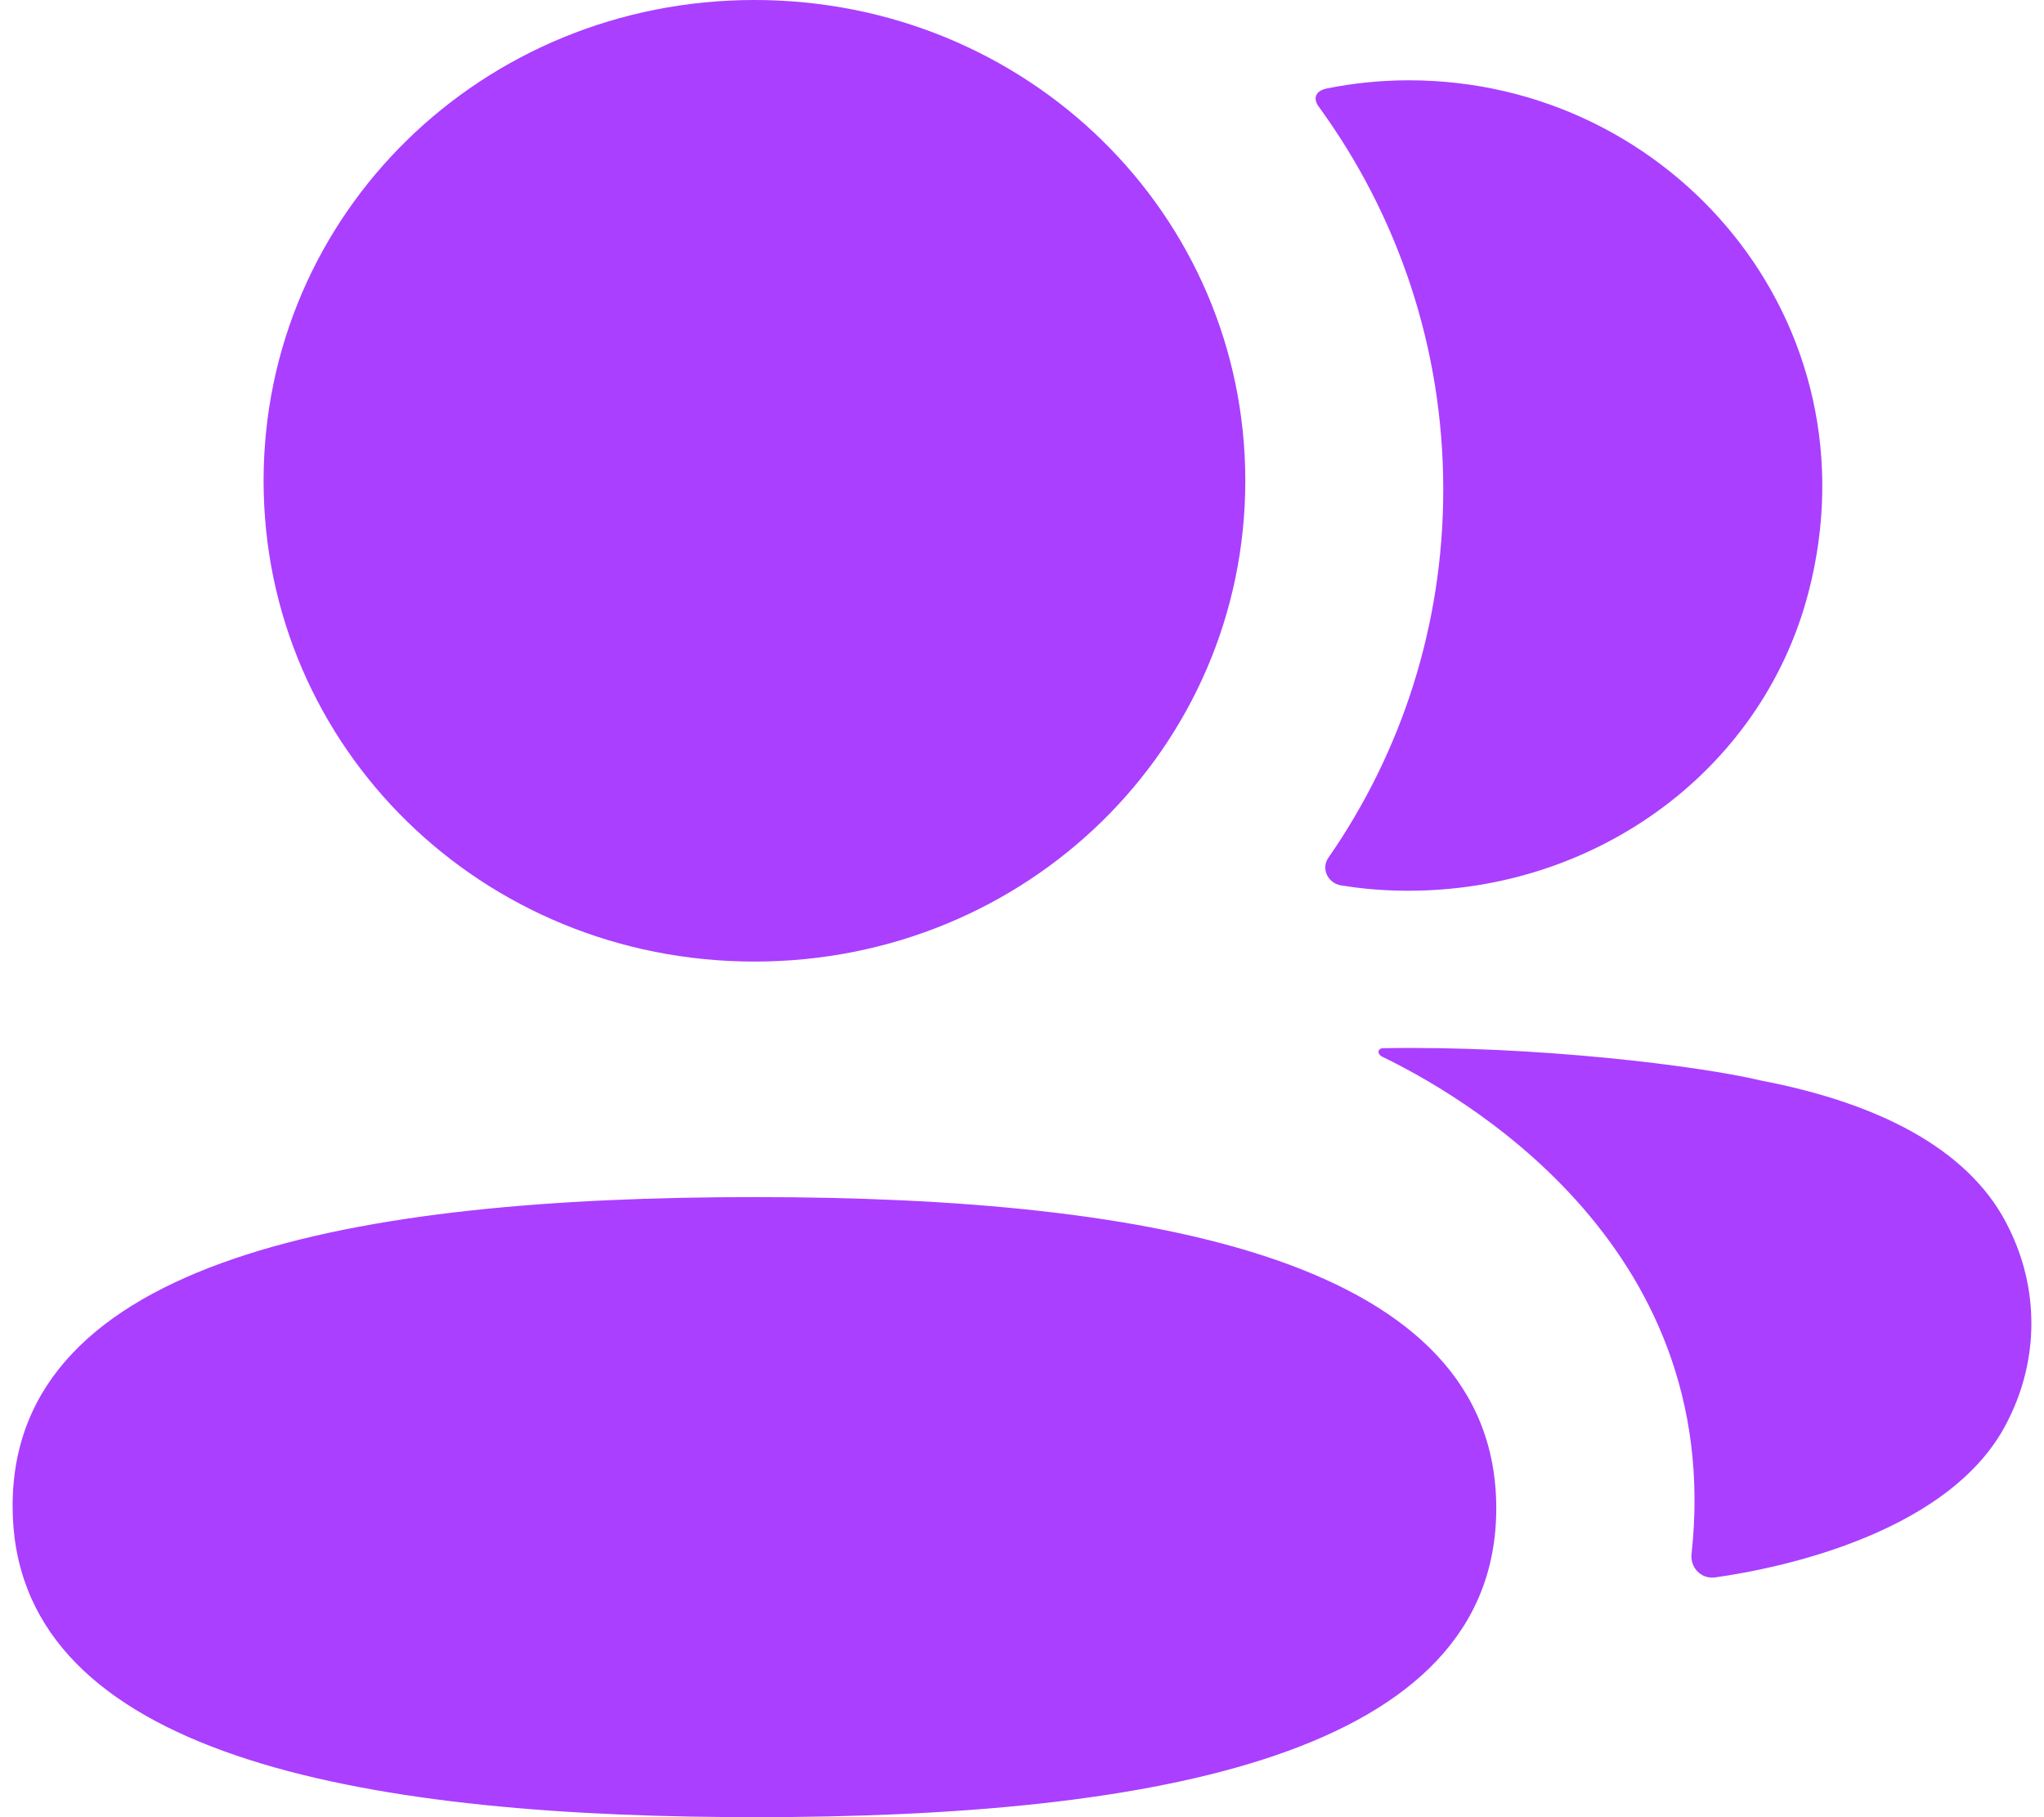 <svg width="72" height="64" viewBox="0 0 72 64" fill="none" xmlns="http://www.w3.org/2000/svg">
<path d="M26.575 42.161C40.745 42.161 52.706 44.413 52.706 53.121C52.706 61.823 40.669 64 26.575 64L25.613 63.996C11.868 63.894 0.444 61.55 0.444 53.039C0.444 44.338 12.482 42.161 26.575 42.161ZM48.692 36.918C54.081 36.816 59.877 37.542 62.017 38.053C66.553 38.921 69.535 40.69 70.77 43.269C71.817 45.381 71.817 47.834 70.77 49.947C68.881 53.94 62.786 55.224 60.416 55.555C59.926 55.623 59.533 55.214 59.585 54.73C60.796 43.664 51.169 38.417 48.678 37.211C48.574 37.153 48.55 37.071 48.56 37.017C48.567 36.983 48.612 36.928 48.692 36.918ZM26.575 0C36.174 0 43.866 7.533 43.866 16.933C43.866 26.333 36.174 33.866 26.575 33.866C16.98 33.866 9.285 26.333 9.285 16.933C9.285 7.533 16.98 0 26.575 0ZM49.632 2.828C58.903 2.828 66.181 11.366 63.701 20.875C62.027 27.284 55.97 31.539 49.221 31.366C48.543 31.352 47.878 31.287 47.231 31.182C46.765 31.1 46.528 30.585 46.796 30.204C49.371 26.494 50.839 22.027 50.839 17.24C50.839 12.239 49.238 7.581 46.452 3.755C46.361 3.636 46.295 3.455 46.386 3.315C46.455 3.206 46.594 3.145 46.723 3.118C47.662 2.93 48.626 2.828 49.632 2.828Z" fill="#AA3FFF"/>
</svg>
